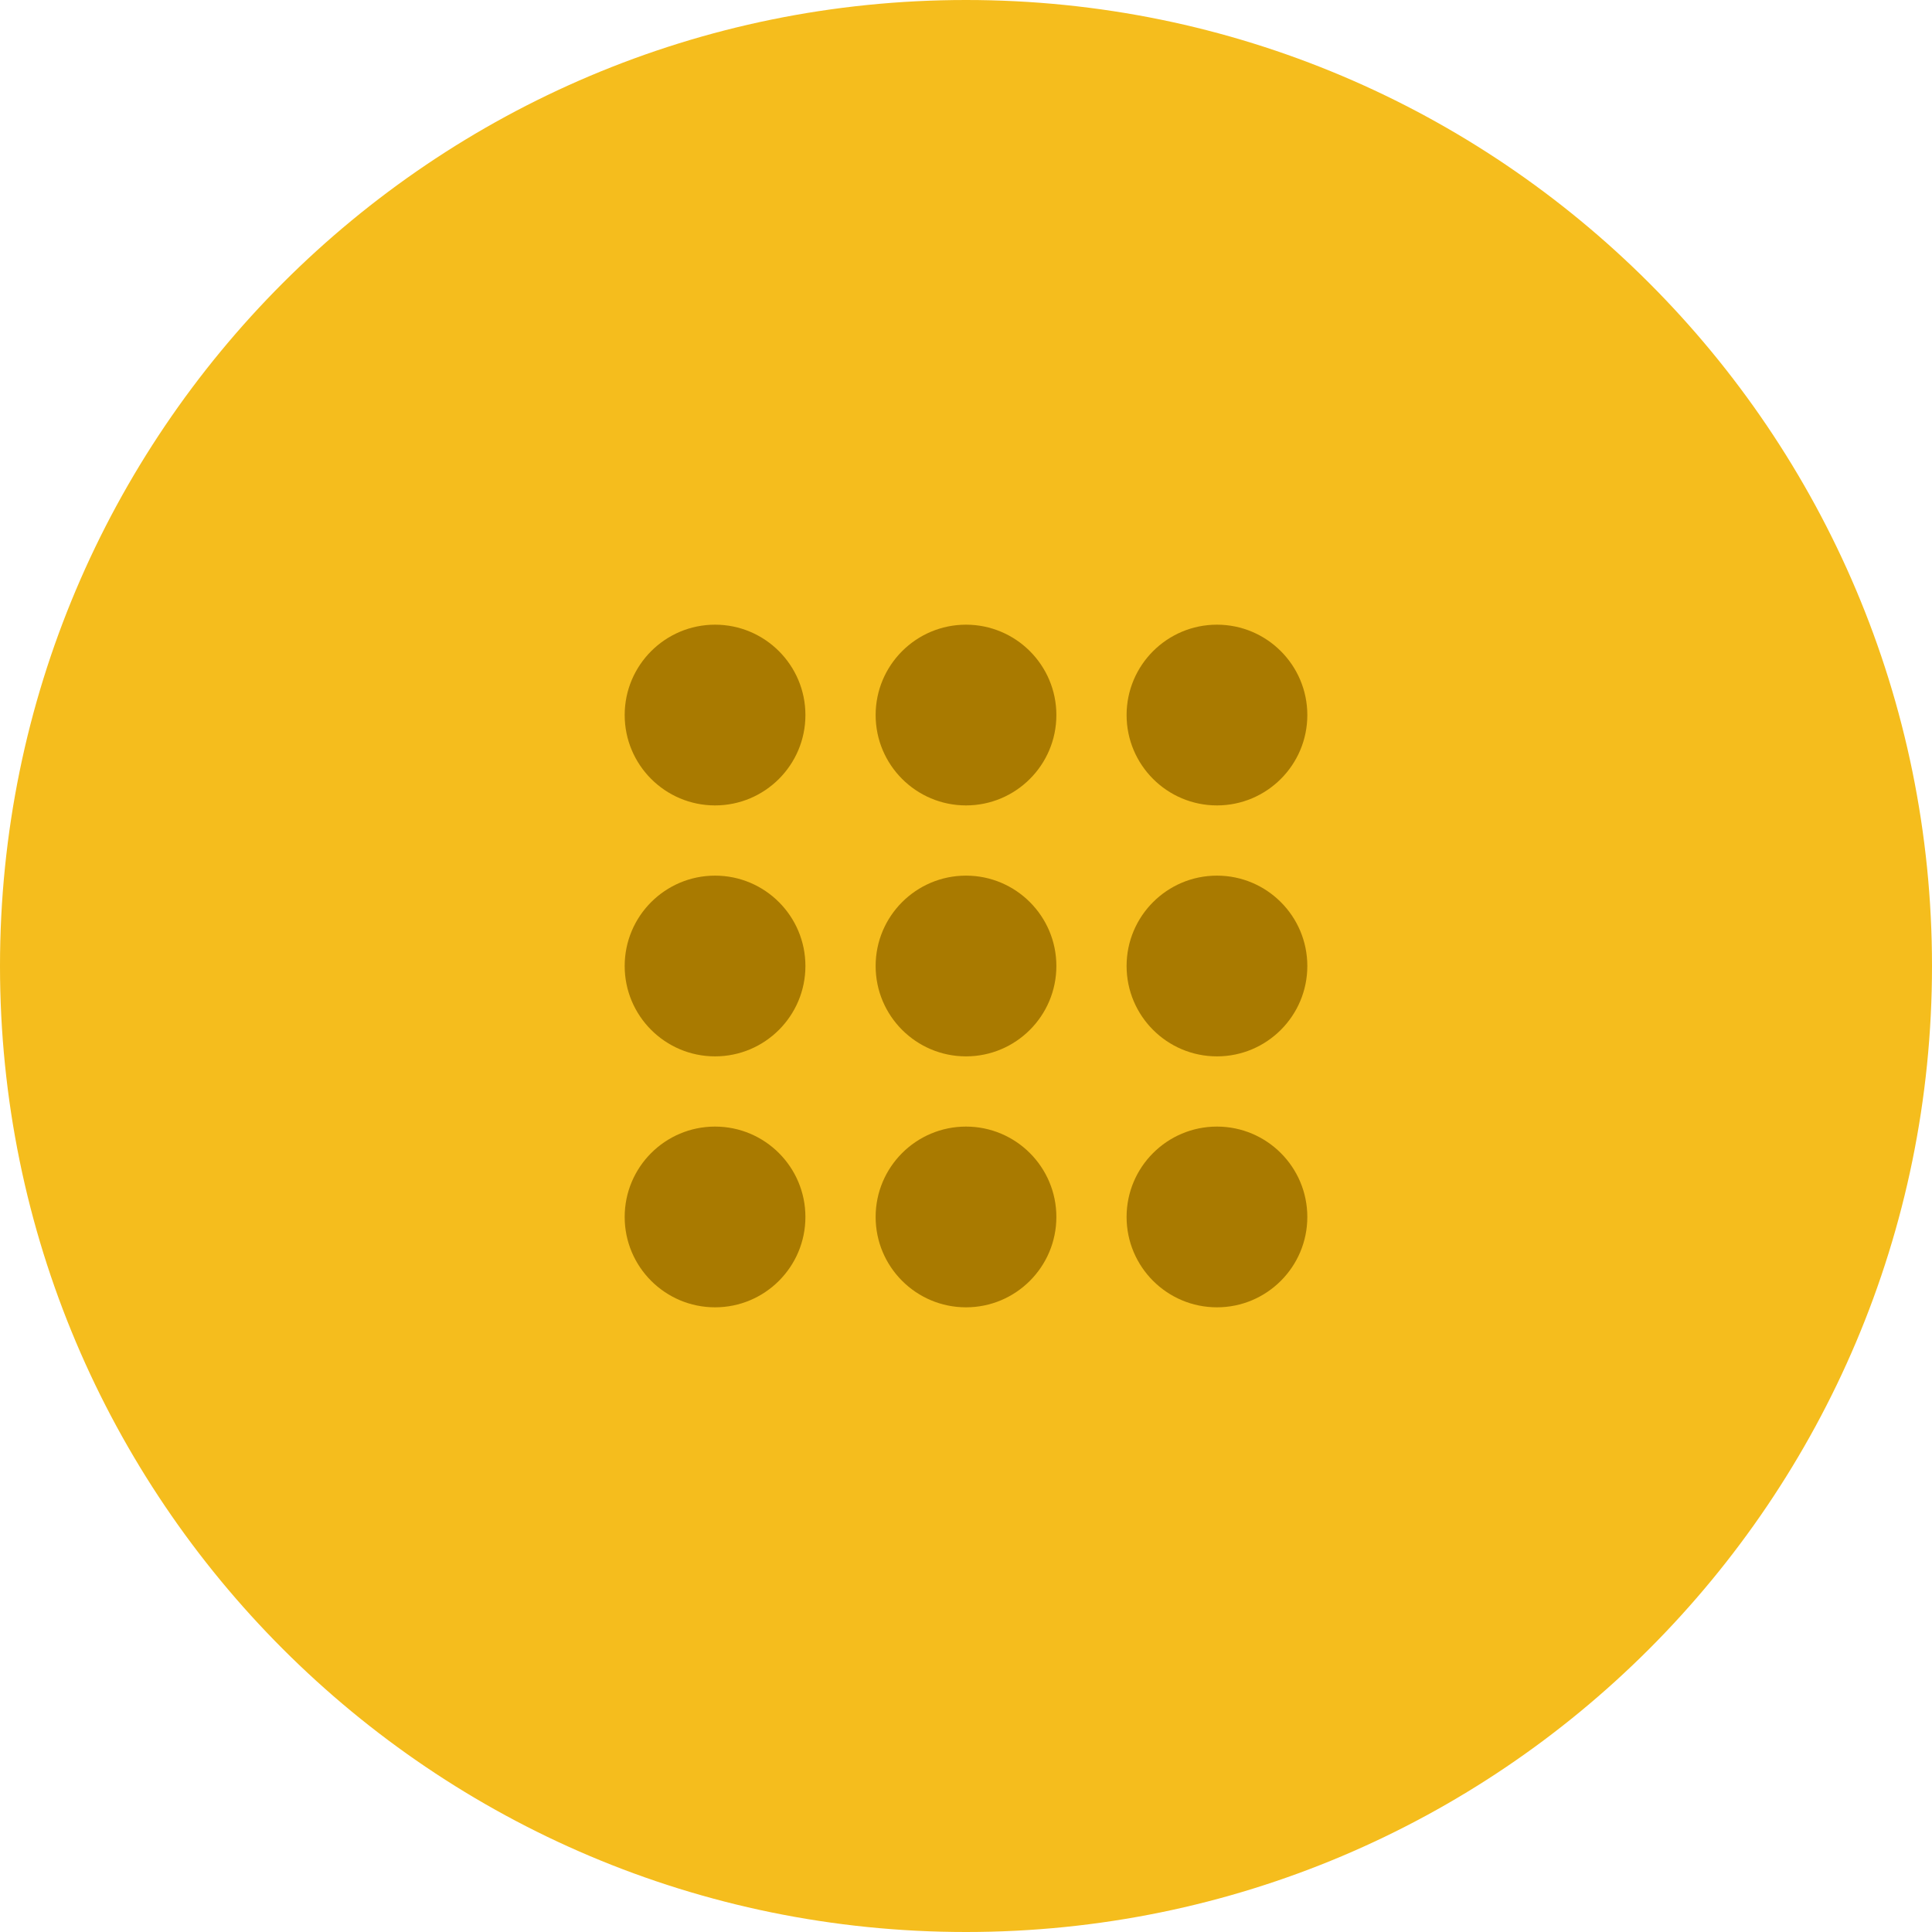 <?xml version="1.0" encoding="UTF-8" standalone="no"?><!DOCTYPE svg PUBLIC "-//W3C//DTD SVG 1.1//EN" "http://www.w3.org/Graphics/SVG/1.1/DTD/svg11.dtd"><svg width="100%" height="100%" viewBox="0 0 75 75" version="1.1" xmlns="http://www.w3.org/2000/svg" xmlns:xlink="http://www.w3.org/1999/xlink" xml:space="preserve" xmlns:serif="http://www.serif.com/" style="fill-rule:evenodd;clip-rule:evenodd;stroke-linejoin:round;stroke-miterlimit:2;"><path d="M75,37.498c-0,-20.709 -16.789,-37.498 -37.498,-37.498l-0.004,0c-20.709,0 -37.498,16.789 -37.498,37.498l-0,0.004c0,20.709 16.789,37.498 37.498,37.498l0.004,-0c20.709,-0 37.498,-16.789 37.498,-37.498l0,-0.004Z" style="fill:#f5bd1d;"/><clipPath id="_clip1"><path d="M75,37.498c-0,-20.709 -16.789,-37.498 -37.498,-37.498l-0.004,0c-20.709,0 -37.498,16.789 -37.498,37.498l-0,0.004c0,20.709 16.789,37.498 37.498,37.498l0.004,-0c20.709,-0 37.498,-16.789 37.498,-37.498l0,-0.004Z"/></clipPath><g clip-path="url(#_clip1)"><path d="M27.758,43.734c1.936,-0 3.508,1.572 3.508,3.508c0,1.936 -1.572,3.508 -3.508,3.508c-1.936,0 -3.508,-1.572 -3.508,-3.508c-0,-1.936 1.572,-3.508 3.508,-3.508Zm9.742,-0c1.936,-0 3.508,1.572 3.508,3.508c0,1.936 -1.572,3.508 -3.508,3.508c-1.936,0 -3.508,-1.572 -3.508,-3.508c-0,-1.936 1.572,-3.508 3.508,-3.508Zm9.742,-0c1.936,-0 3.508,1.572 3.508,3.508c0,1.936 -1.572,3.508 -3.508,3.508c-1.936,0 -3.508,-1.572 -3.508,-3.508c-0,-1.936 1.572,-3.508 3.508,-3.508Zm-19.484,-9.742c1.936,-0 3.508,1.572 3.508,3.508c0,1.936 -1.572,3.508 -3.508,3.508c-1.936,0 -3.508,-1.572 -3.508,-3.508c-0,-1.936 1.572,-3.508 3.508,-3.508Zm9.742,-0c1.936,-0 3.508,1.572 3.508,3.508c0,1.936 -1.572,3.508 -3.508,3.508c-1.936,0 -3.508,-1.572 -3.508,-3.508c-0,-1.936 1.572,-3.508 3.508,-3.508Zm9.742,-0c1.936,-0 3.508,1.572 3.508,3.508c0,1.936 -1.572,3.508 -3.508,3.508c-1.936,0 -3.508,-1.572 -3.508,-3.508c-0,-1.936 1.572,-3.508 3.508,-3.508Zm-19.484,-9.742c1.936,-0 3.508,1.572 3.508,3.508c0,1.936 -1.572,3.508 -3.508,3.508c-1.936,0 -3.508,-1.572 -3.508,-3.508c-0,-1.936 1.572,-3.508 3.508,-3.508Zm9.742,-0c1.936,-0 3.508,1.572 3.508,3.508c0,1.936 -1.572,3.508 -3.508,3.508c-1.936,0 -3.508,-1.572 -3.508,-3.508c-0,-1.936 1.572,-3.508 3.508,-3.508Zm9.742,-0c1.936,-0 3.508,1.572 3.508,3.508c0,1.936 -1.572,3.508 -3.508,3.508c-1.936,0 -3.508,-1.572 -3.508,-3.508c-0,-1.936 1.572,-3.508 3.508,-3.508Z" style="fill:#a97a00;"/></g></svg>